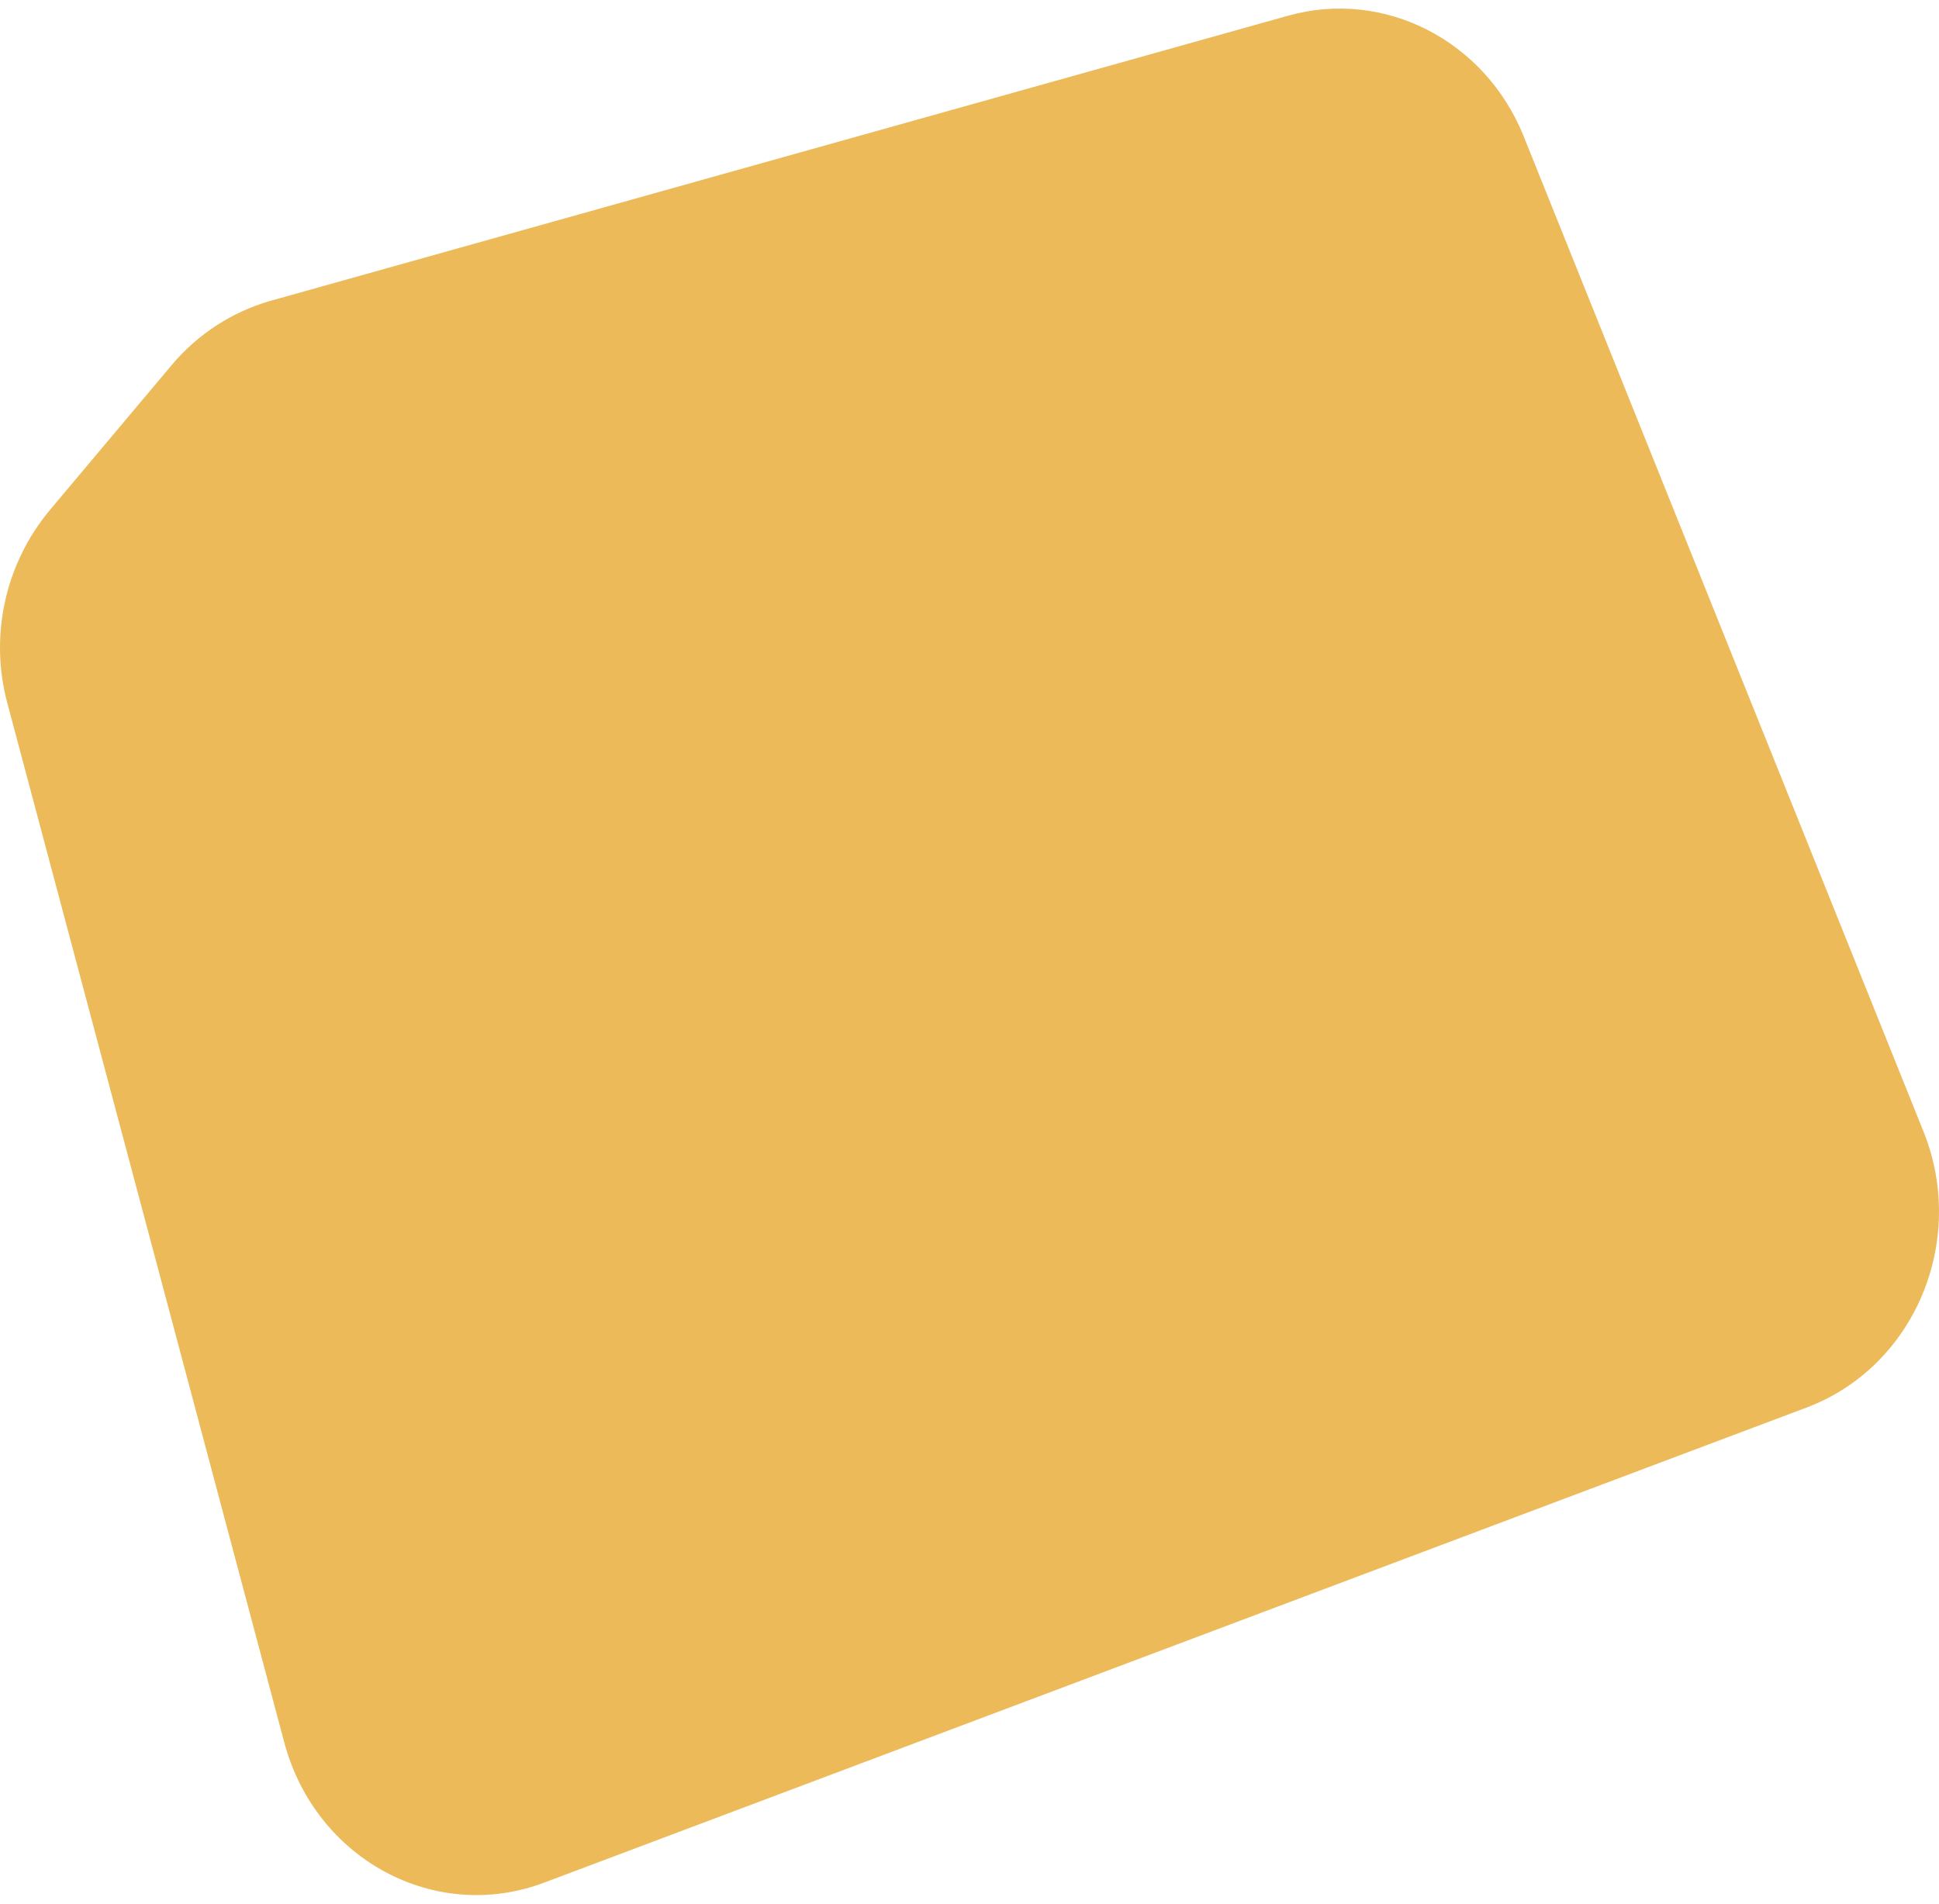 <svg xmlns="http://www.w3.org/2000/svg" width="55" height="54" viewBox="0 0 55 54" fill="none"><path d="M1.407 14.477L4.868 10.358C5.609 9.476 6.58 8.85 7.657 8.538L36.528 0.448C39.265 -0.324 42.126 1.147 43.22 3.868L54.557 32.09C55.81 35.198 54.309 38.765 51.255 39.923L15.445 53.4C12.337 54.577 8.947 52.738 8.064 49.429L0.206 19.937C-0.306 18.025 0.153 15.984 1.407 14.477Z" fill="#ECBA59"/></svg>